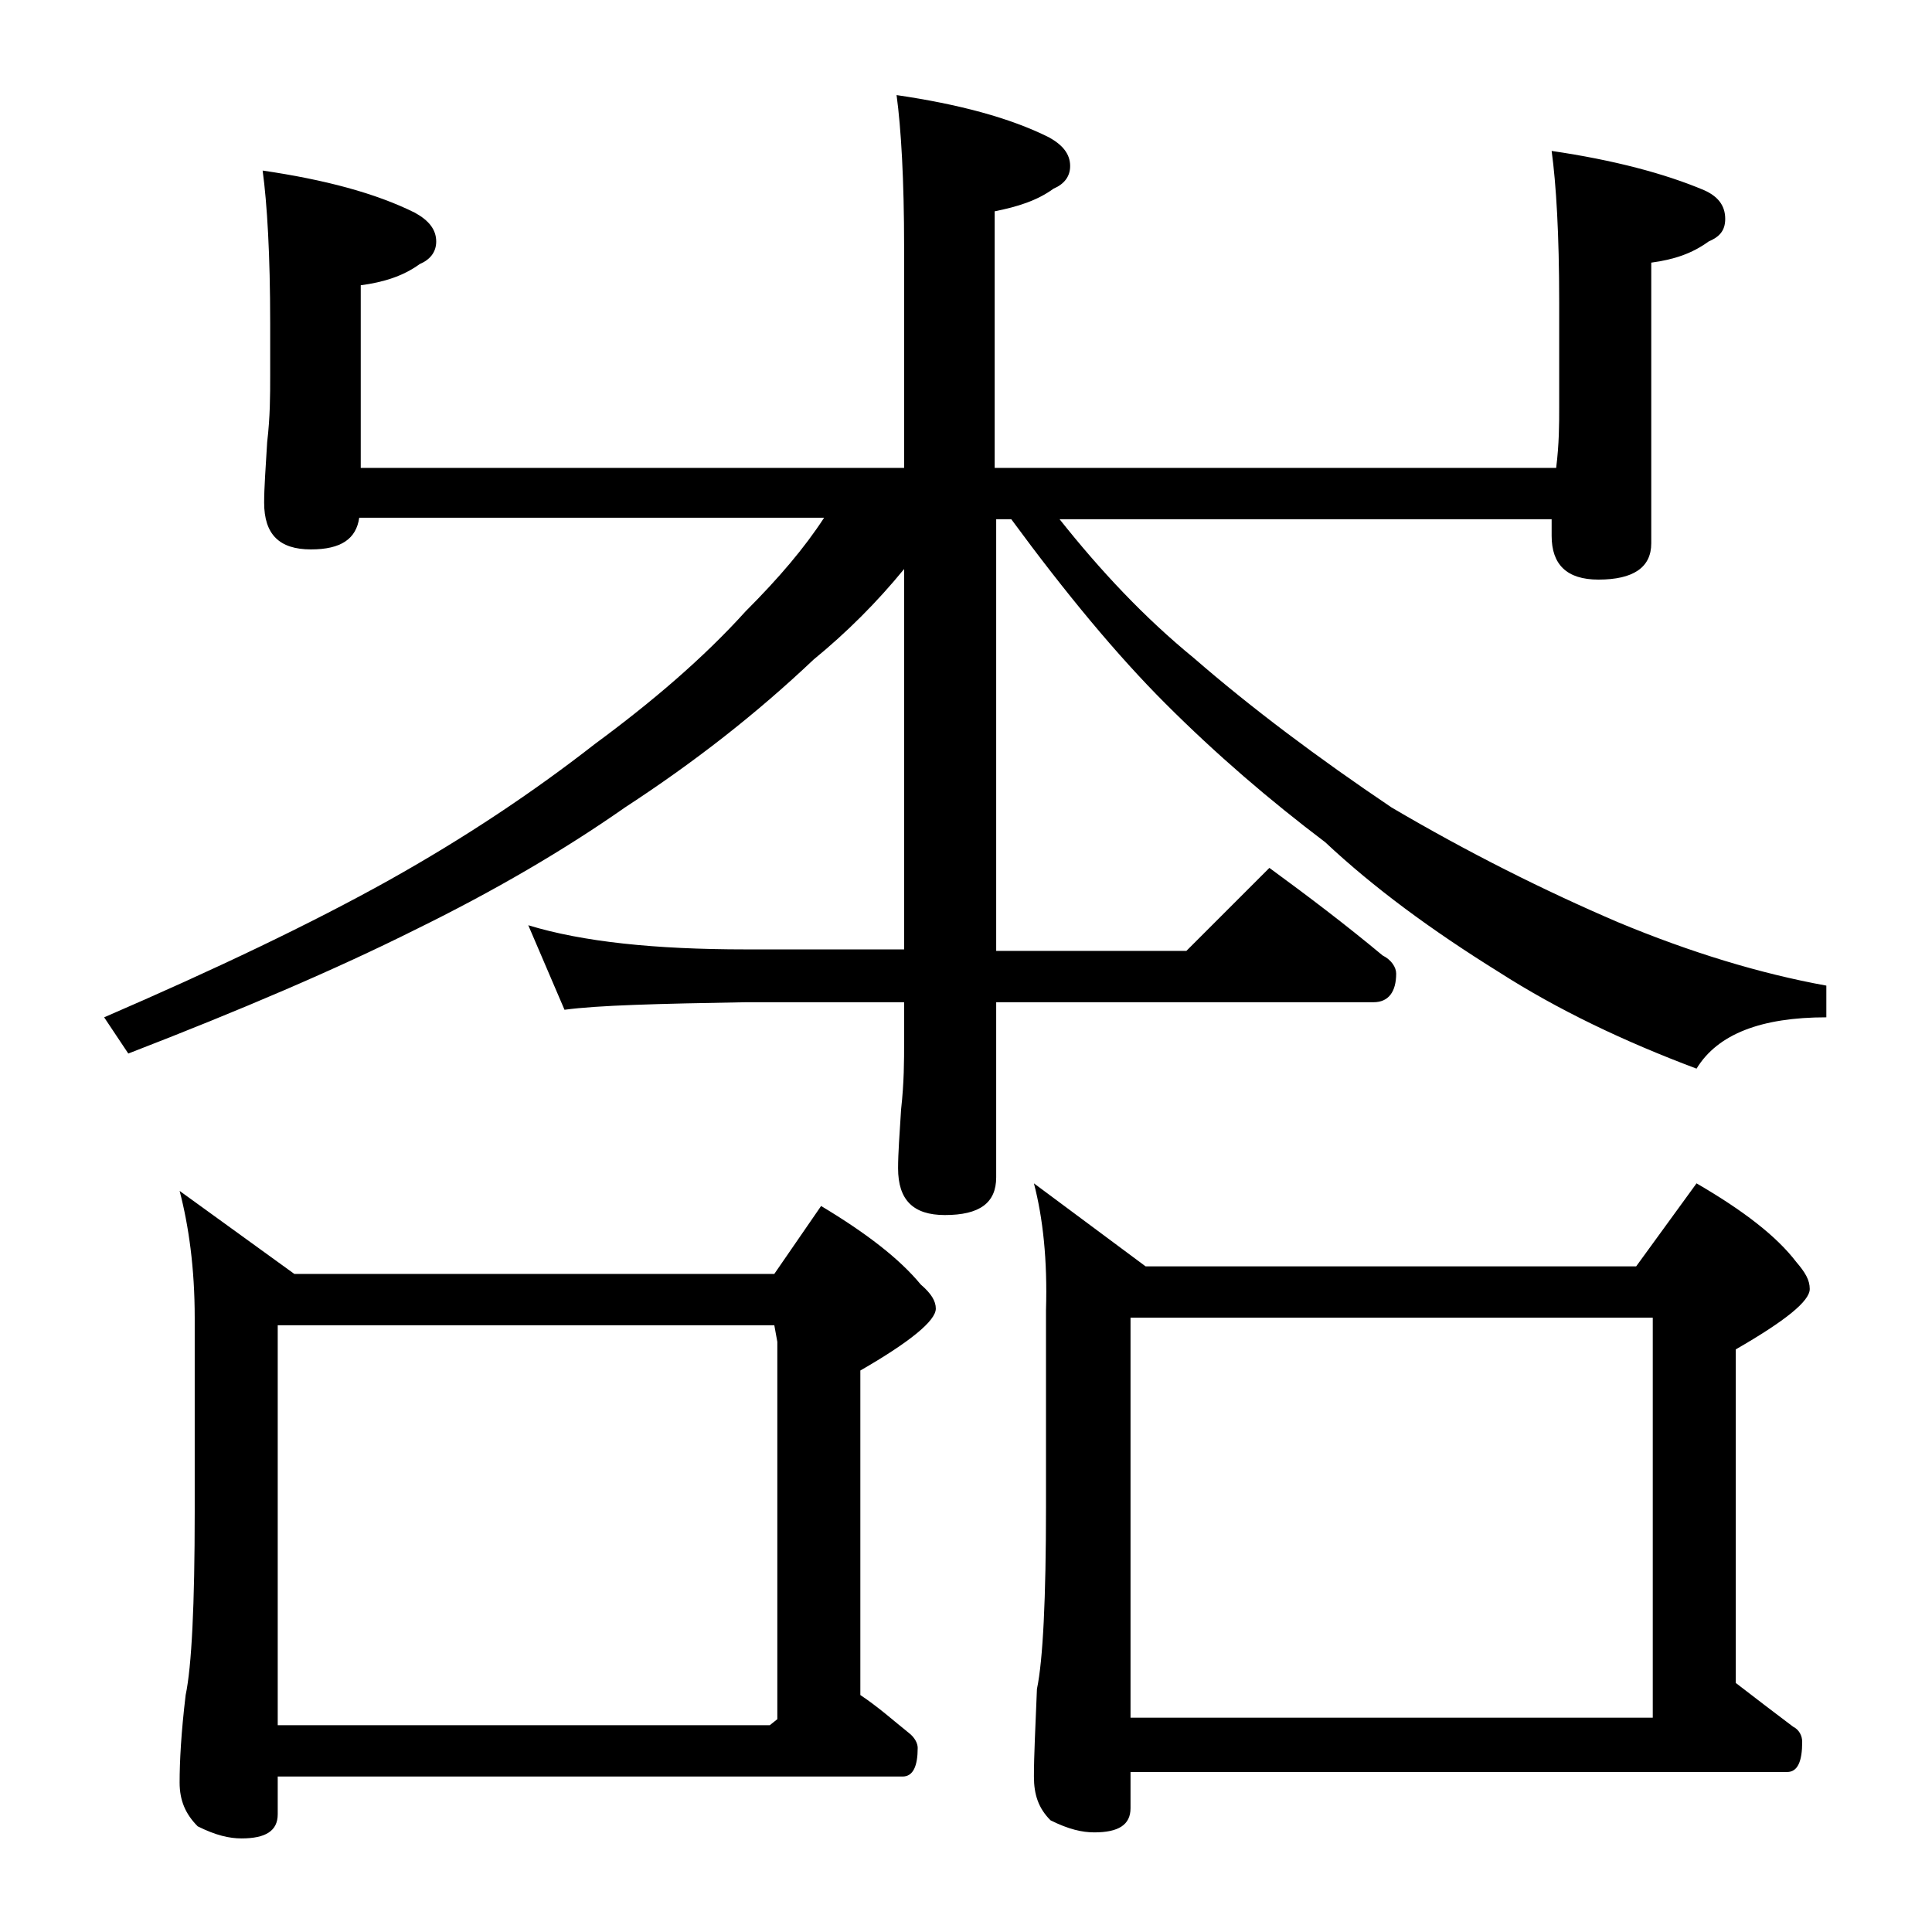 <?xml version="1.0" encoding="utf-8"?>
<!-- Generator: Adobe Illustrator 18.0.0, SVG Export Plug-In . SVG Version: 6.00 Build 0)  -->
<!DOCTYPE svg PUBLIC "-//W3C//DTD SVG 1.1//EN" "http://www.w3.org/Graphics/SVG/1.1/DTD/svg11.dtd">
<svg version="1.1" id="Layer_1" xmlns="http://www.w3.org/2000/svg" xmlns:xlink="http://www.w3.org/1999/xlink" x="0px" y="0px"
	 viewBox="0 0 128 128" enable-background="new 0 0 128 128" xml:space="preserve">
<path d="M17.4,11.3c4.1,0.6,7.5,1.5,10.1,2.8c0.9,0.5,1.4,1.1,1.4,1.9c0,0.7-0.4,1.2-1.1,1.5c-1.1,0.8-2.4,1.2-3.9,1.4v12.1h36V16.4
	c0-4.5-0.2-7.9-0.5-10.1c4.1,0.6,7.5,1.5,10.1,2.8c0.9,0.5,1.4,1.1,1.4,1.9c0,0.7-0.4,1.2-1.1,1.5c-1.1,0.8-2.4,1.2-3.9,1.5v17h37.2
	c0.2-1.6,0.2-2.9,0.2-4v-7c0-4.5-0.2-7.8-0.5-10c4.1,0.6,7.5,1.5,10.1,2.6c0.9,0.4,1.4,1,1.4,1.9c0,0.8-0.4,1.2-1.1,1.5
	c-1.1,0.8-2.3,1.2-3.8,1.4v18.6c0,1.6-1.2,2.4-3.5,2.4c-2.1,0-3.1-1-3.1-2.9v-1.1H70.2c2.7,3.4,5.6,6.5,8.9,9.2
	c3.8,3.3,8.2,6.6,13.1,9.9c5.1,3,10.1,5.5,15,7.6c4.8,2,9.4,3.4,13.8,4.2v2.1c-4.3,0-7.2,1.1-8.6,3.4c-4.8-1.8-9.2-3.9-13.1-6.4
	c-4.5-2.8-8.3-5.6-11.5-8.6c-3.7-2.8-7.2-5.8-10.6-9.2c-3.2-3.2-6.6-7.3-10.2-12.2h-1v28.6h12.6l5.5-5.5c2.6,1.9,5.1,3.8,7.5,5.8
	c0.6,0.3,0.9,0.8,0.9,1.2c0,1.2-0.5,1.9-1.5,1.9h-25v11.6c0,1.7-1.1,2.5-3.4,2.5c-2.1,0-3.1-1-3.1-3.1c0-1,0.1-2.3,0.2-3.9
	c0.2-1.8,0.2-3.2,0.2-4.5v-2.6H49.4c-5.8,0.1-9.8,0.2-12,0.5L35,61.3c3.6,1.1,8.4,1.6,14.4,1.6h10.5V37.7c-1.8,2.2-3.8,4.2-6,6
	c-3.8,3.6-7.9,6.8-12.5,9.8c-4,2.8-8.6,5.5-13.9,8.1c-5.2,2.6-11.5,5.3-19,8.2l-1.6-2.4c7.4-3.2,13.7-6.2,18.9-9.1
	c5-2.8,9.5-5.8,13.6-9c3.8-2.8,7.2-5.7,10-8.8c2.2-2.2,3.9-4.2,5.2-6.2H23.8c-0.2,1.4-1.2,2.1-3.2,2.1c-2.1,0-3.1-1-3.1-3.1
	c0-1,0.1-2.3,0.2-4c0.2-1.7,0.2-3.1,0.2-4.4v-3.5C17.9,16.9,17.7,13.5,17.4,11.3z M11.9,78.9l7.6,5.5h31.8l3.1-4.5
	c3,1.8,5.2,3.5,6.6,5.2c0.7,0.6,1,1.1,1,1.6c0,0.8-1.7,2.2-5,4.1v21.5c1.2,0.8,2.2,1.7,3.2,2.5c0.4,0.3,0.6,0.7,0.6,1
	c0,1.2-0.3,1.9-1,1.9H18.4v2.5c0,1.1-0.8,1.6-2.4,1.6c-0.8,0-1.7-0.2-2.9-0.8c-0.8-0.8-1.2-1.7-1.2-2.9c0-1.4,0.1-3.3,0.4-5.8
	c0.4-1.9,0.6-6,0.6-12.1V87.3C12.9,84,12.5,81.2,11.9,78.9z M18.4,114.3H51l0.5-0.4v-25l-0.2-1.1H18.4V114.3z M68.5,78.4l7.4,5.5
	h32.5l4-5.5c3.1,1.8,5.3,3.5,6.6,5.2c0.6,0.7,0.9,1.2,0.9,1.8c0,0.8-1.6,2.1-4.9,4v22.1c1.3,1,2.6,2,3.8,2.9c0.4,0.2,0.6,0.6,0.6,1
	c0,1.3-0.3,2-1,2H74.9v2.4c0,1.1-0.8,1.6-2.4,1.6c-0.8,0-1.7-0.2-2.9-0.8c-0.8-0.8-1.1-1.7-1.1-2.9c0-1.4,0.1-3.3,0.2-5.8
	c0.4-1.9,0.6-6,0.6-12.1V86.8C69.4,83.5,69.1,80.7,68.5,78.4z M74.9,113.8h34.6V87.3H74.9V113.8z"/>
</svg>
